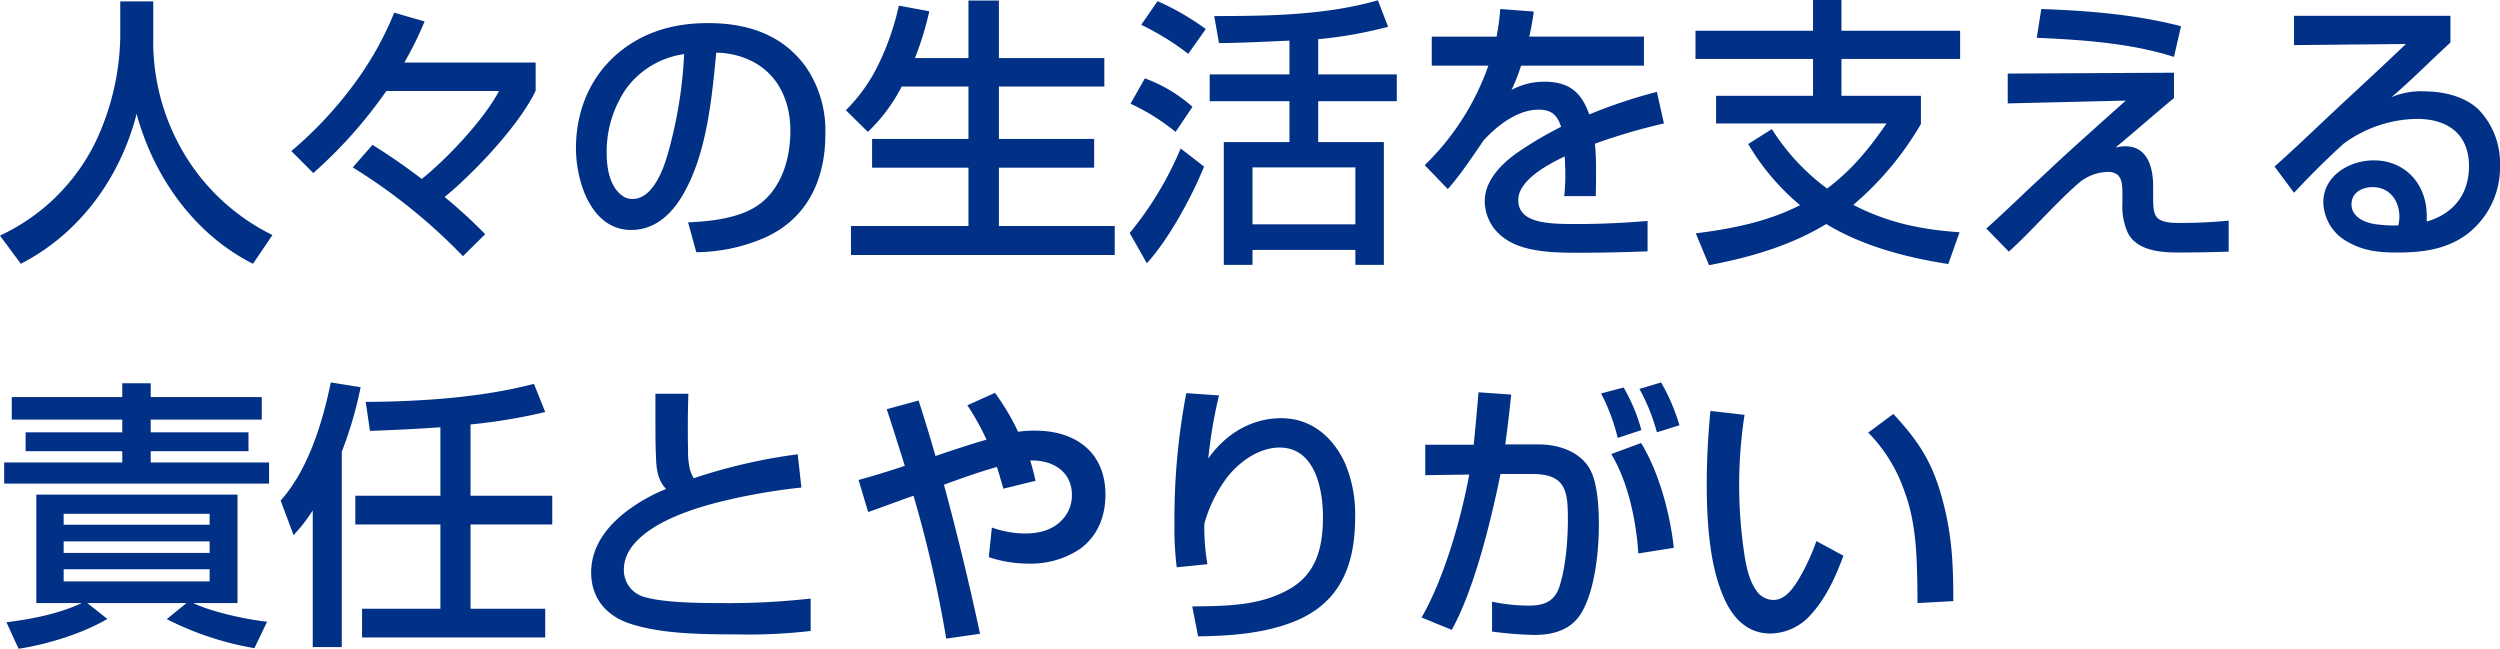 <svg xmlns="http://www.w3.org/2000/svg" width="496.82" height="128.91" viewBox="0 0 496.82 128.91">
  <defs>
    <style>
      .cls-1 {
        fill: #013087;
        fill-rule: evenodd;
      }
    </style>
  </defs>
  <path id="h1-title-sp" class="cls-1" d="M1640.49,1082.37v7.11a50.706,50.706,0,0,1-4.92,20.84,39.76,39.76,0,0,1-18.99,18.59l4.15,5.6c11.76-6.05,19.76-17.14,23.01-29.79,3.36,12.43,11.43,23.91,23.13,29.79l3.86-5.71a42.05,42.05,0,0,1-18.92-18.65,43.575,43.575,0,0,1-4.76-20.89v-6.89h-6.56Zm64.46,38.87c5.88-4.82,14.84-14.28,18.09-21.12v-5.6h-26.1a68.847,68.847,0,0,0,4.03-8.17l-6.04-1.74a64.124,64.124,0,0,1-8.01,14.23,77.7,77.7,0,0,1-12.43,13.27l4.36,4.37a91.481,91.481,0,0,0,14.51-16.3h22.4c-3.03,5.71-10.31,13.44-15.35,17.47-3.19-2.41-6.44-4.7-9.8-6.77l-3.92,4.48a112.357,112.357,0,0,1,21.9,17.64l4.42-4.37A98.238,98.238,0,0,0,1704.95,1121.24Zm50.01,10.97a34.745,34.745,0,0,0,13.66-2.91c8.46-3.81,11.99-11.59,11.99-20.5a22.336,22.336,0,0,0-3.81-13.32c-4.65-6.56-11.76-8.8-19.49-8.8-6.16,0-11.82,1.4-16.8,5.1-6.33,4.76-9.46,11.93-9.46,19.77,0,6.49,2.96,16.24,10.97,16.24,5.15,0,8.57-3.7,10.81-7.95,4.26-7.9,5.26-18.48,6.1-27.28a16.06,16.06,0,0,1,8.01,2.19c4.76,2.91,6.72,8.01,6.72,13.33,0,4.98-1.4,10.36-5.21,13.83s-10.13,4.14-15.12,4.37Zm-2.41-39.37a87.826,87.826,0,0,1-3.14,19.44c-0.89,3.24-3.02,9.35-7.11,9.35a3.382,3.382,0,0,1-1.85-.51c-2.74-1.84-3.3-5.65-3.3-8.73a22.222,22.222,0,0,1,3.86-12.66A17.243,17.243,0,0,1,1752.55,1092.84Zm43.23,6.44h13.27v10.42H1789.9v5.71h19.15V1127H1785.7v5.77h52.42V1127H1815.1v-11.59h18.93v-5.71H1815.1v-10.42h20.95v-5.65H1815.1V1082.2h-6.05v11.43h-10.64a60.805,60.805,0,0,0,2.86-9.3l-6.05-1.12a52.835,52.835,0,0,1-4.09,11.76,33.113,33.113,0,0,1-6.44,9.02l4.37,4.31A33.292,33.292,0,0,0,1795.78,1099.28Zm77.06-9.12v6.72h-15.85v5.32h15.85v8.12h-13.05v24.41h5.71v-2.97h20.44v2.97h5.66v-24.41h-13.05v-8.12h15.62v-5.32h-15.62v-7a84.425,84.425,0,0,0,13.89-2.47l-2.02-5.26c-10.41,2.97-21.67,3.13-32.53,3.13l0.95,5.38C1863.49,1090.6,1868.08,1090.38,1872.84,1090.16Zm-26.21-7.84-3.25,4.7a52.456,52.456,0,0,1,9.35,5.77l3.48-4.93A51.359,51.359,0,0,0,1846.63,1082.32Zm-2.52,15.34-2.86,5.04a41.764,41.764,0,0,1,8.96,5.6l3.36-4.98A29.351,29.351,0,0,0,1844.11,1097.66Zm11.76,17.53-4.65-3.59a67.383,67.383,0,0,1-10.13,16.8l3.41,6C1848.76,1129.8,1853.52,1121.07,1855.87,1115.19Zm30.07,0.17v11.31H1865.5v-11.31h20.44Zm28.06-25.99h-12.88v5.77h11.25a51.056,51.056,0,0,1-12.65,19.77l4.59,4.76a58.981,58.981,0,0,0,4.26-5.55c1.06-1.45,1.96-2.85,2.91-4.2,3.08-3.3,6.94-6.04,10.92-6.04,2.52,0,3.69,1.12,4.42,3.41a73.86,73.86,0,0,0-8.96,5.32c-3.02,2.19-6.21,5.43-6.21,9.47a9.057,9.057,0,0,0,3.64,7.16c3.86,3.03,10.3,3.08,15.12,3.08,4.53,0,9.07-.11,13.6-0.28V1126c-4.64.39-9.35,0.61-14,.61-5.48,0-11.7-.05-11.7-4.76,0-4.03,6.1-7.17,9.24-8.68,0.06,1.23.11,2.47,0.11,3.7a34.869,34.869,0,0,1-.22,4.2h6.27c0.06-1.85.06-3.7,0.06-5.55a46.821,46.821,0,0,0-.23-4.87,120.042,120.042,0,0,1,13.72-4.03l-1.4-6.27a101.835,101.835,0,0,0-13.44,4.48c-1.62-4.54-4.09-6.5-8.96-6.5a13.674,13.674,0,0,0-6.49,1.63,36.564,36.564,0,0,0,1.9-4.82h24.42v-5.77h-22.8a48.227,48.227,0,0,0,.9-4.98l-6.66-.51A45.284,45.284,0,0,1,1914,1089.37Zm65.69,30.19a43.275,43.275,0,0,1-10.98-11.82l-4.7,2.97a46.5,46.5,0,0,0,10.3,12.15c-6.44,3.3-13.55,4.7-20.72,5.6l2.63,6.33c8.18-1.57,16.07-3.81,23.3-8.18,7.17,4.37,15.96,6.67,24.25,7.95l2.24-6.32c-7.62-.51-14.34-1.91-21.12-5.44a61.55,61.55,0,0,0,13.44-16.07v-5.6h-15.79v-7.33h23.58v-5.6h-23.58v-6.11h-5.65v6.11h-23.36v5.6h23.36v7.33h-19.27v5.49h33.88C1988.03,1111.66,1984.61,1115.86,1979.69,1119.56Zm42.56-35.68-0.9,5.72c8.9,0.39,18.76,1.06,27.27,3.8l1.4-6.1C2040.95,1084.95,2031.6,1084.22,2022.25,1083.88Zm-6.67,12.83v5.93l23.47-.56c-5.72,5.1-11.48,10.2-17.03,15.46-3.58,3.3-7.05,6.72-10.69,9.97l4.48,4.59c2.35-2.13,4.87-4.76,7.16-7.11,1.91-1.96,4.15-4.26,6.56-6.39a9.368,9.368,0,0,1,5.93-2.35c2.75,0,2.91,2.07,2.91,4.26v2.07a12.7,12.7,0,0,0,1.07,5.77c1.79,3.53,6.44,3.92,9.97,3.92q5.04,0,10.08-.17v-6.16a99.454,99.454,0,0,1-10.08.45c-4.82,0-4.88-1.57-4.93-4.93v-2.35c0-3.7-1.07-7.95-5.55-7.95a7.544,7.544,0,0,0-1.96.28c3.92-3.25,7.73-6.61,11.65-9.86v-5.04Zm56.9-11.48v5.82l22.23-.22c-4.09,3.92-8.23,7.73-12.38,11.59-4.59,4.26-9.07,8.62-13.72,12.77l3.87,5.21c3.13-3.36,6.38-6.61,9.85-9.75a25.089,25.089,0,0,1,14.62-4.93c5.99,0,10.3,2.97,10.3,9.36,0,5.6-3.08,9.52-8.4,11.03v-1.18c0-6.16-4.2-10.97-10.52-10.97-4.82,0-10.03,3.02-10.03,8.34a9.174,9.174,0,0,0,4.93,7.9c3.19,1.79,6.16,2.07,9.74,2.07,4.93,0,9.58-.56,13.67-3.47a16.7,16.7,0,0,0,6.77-13.89,15.264,15.264,0,0,0-4.36-11.15c-2.86-2.63-7.06-3.52-10.87-3.52a14.52,14.52,0,0,0-6.33,1.17c4.04-3.47,7.79-7.28,11.71-10.86v-5.32h-31.08Zm20.72,41.66a27.166,27.166,0,0,1-4.76-.28c-2.02-.33-4.54-1.45-4.54-3.92,0-2.35,2.13-3.41,4.2-3.41,3.47,0,5.32,2.8,5.32,5.93A8.207,8.207,0,0,1,2093.2,1126.89ZM1618.93,1161v4.48h21.96V1168h-19.21v3.76h19.21V1174h-23.47v4.2h52.64V1174h-23.52v-2.24h19.43V1168h-19.43v-2.52h22.07V1161h-22.07v-2.74h-5.65V1161h-21.96Zm13.89,40.94c-4.48,2.13-10.02,3.19-14.95,3.81l2.41,5.26c5.43-.78,12.93-3.08,17.64-5.93l-3.98-3.14h19.71l-3.92,3.19a60.926,60.926,0,0,0,17.42,5.77l2.52-5.26c-3.98-.4-11.09-1.96-14.67-3.7h8.79v-21.56h-39.98v21.56h9.01Zm25.43-17.75v2.18h-29.01v-2.18h29.01Zm0,5.49v2.29h-29.01v-2.29h29.01Zm0,5.54v2.41h-29.01v-2.41h29.01Zm20.49-11.7v27.16h5.77v-38.81a78.261,78.261,0,0,0,3.75-12.83l-5.93-.95c-1.63,7.95-4.48,17.36-9.97,23.47l2.57,6.88A32.062,32.062,0,0,0,1678.74,1183.52Zm25.37-16.52v13.6H1687.2v5.72h16.91v16.74h-15.57v5.71h36.4v-5.71H1710.1v-16.74h16.24v-5.72H1710.1v-14.16a109.652,109.652,0,0,0,14.84-2.47l-2.24-5.6c-10.41,2.75-22.73,3.53-33.43,3.59l0.84,5.76C1694.76,1167.56,1699.46,1167.33,1704.11,1167Zm42.73-6.67v5.1c0,2.41,0,4.87.11,7.28,0.06,2.46.28,4.76,2.02,6.55a34.542,34.542,0,0,0-7.4,4.09c-4.14,3.02-7.5,7.17-7.5,12.49,0,5.09,2.97,8.62,7.73,10.19,6.27,2.07,14.45,2.13,21.22,2.13a105.531,105.531,0,0,0,14.67-.68v-6.44a145.638,145.638,0,0,1-17.52.9c-4.71,0-11.82-.06-15.8-1.29a5.549,5.549,0,0,1-3.8-5.32c0-3.41,2.35-6.1,5.82-8.34,3.98-2.52,9.46-4.31,14.84-5.55a119.621,119.621,0,0,1,14.62-2.46l-0.73-6.61a109.83,109.83,0,0,0-20.67,4.76,9.3,9.3,0,0,1-.67-1.45,14.66,14.66,0,0,1-.45-4.04c-0.05-1.84-.05-3.8-0.05-5.09,0-2.07.05-4.15,0.11-6.22h-6.55Zm65.8,9.13c-3.14.9-7,2.18-10.14,3.25-1.06-3.7-2.18-7.39-3.36-11.03l-6.33,1.73c1.24,3.75,2.41,7.51,3.59,11.26-3.03,1.01-6.11,1.96-9.19,2.8l1.91,6.38c3.02-1.06,5.99-2.18,9.01-3.25a243.294,243.294,0,0,1,6.5,28.4l6.72-.96q-3.195-14.94-7.17-29.62c3.47-1.29,6.95-2.52,10.53-3.53,0.45,1.4.84,2.86,1.29,4.31l6.38-1.56c-0.33-1.4-.61-2.64-1.06-4.04h0.39c4.2,0,7.9,2.24,7.9,6.89a7.06,7.06,0,0,1-1.35,4.2c-1.9,2.58-4.87,3.42-7.95,3.42a20.217,20.217,0,0,1-6.61-1.18l-0.61,5.88a25.038,25.038,0,0,0,7.89,1.29,17.639,17.639,0,0,0,10.31-2.97c3.08-2.29,4.98-5.88,4.98-10.75,0-8.46-5.99-12.71-13.94-12.71a22.594,22.594,0,0,0-3.42.22,46.44,46.44,0,0,0-4.59-7.73l-5.49,2.47A50.529,50.529,0,0,1,1812.64,1169.46Zm39.7-9.24a132.516,132.516,0,0,0-2.35,26.15,61.5,61.5,0,0,0,.45,8.46l6.1-.62a42.572,42.572,0,0,1-.61-8.06,27.989,27.989,0,0,1,4.14-8.68c2.41-3.36,6.55-6.44,10.81-6.44,7.05,0,8.62,8.29,8.62,13.77,0,5.66-1.12,10.98-6.27,14.12-5.99,3.64-12.94,3.58-19.71,3.69l1.17,5.94c5.83-.06,12.16-0.51,17.64-2.41,4.99-1.68,8.35-4.37,10.48-7.9,2.18-3.58,3.08-8.12,3.08-13.21a25.9,25.9,0,0,0-2.02-10.92c-2.41-5.21-6.72-8.91-12.66-8.91-5.99,0-11.14,3.2-14.5,8.01a93.031,93.031,0,0,1,2.13-12.54Zm94.36-2.13-4.31,1.29a38.045,38.045,0,0,1,3.47,8.62l4.48-1.4A39.181,39.181,0,0,0,1946.7,1158.09Zm-7.45,1.01-4.48,1.18a39.181,39.181,0,0,1,3.31,8.84l4.7-1.56A34.963,34.963,0,0,0,1939.25,1159.1Zm-29.79,11.37h-9.63v6.05l8.74-.12c-1.63,8.85-4.99,20.61-9.47,28.4l5.99,2.46c4.48-8.01,7.84-21.84,9.69-30.97h6.39c6.77,0,7,3.64,7,9.19,0,4.03-.45,9.57-1.74,13.38-1.06,2.91-3.19,3.58-6.05,3.58a35.656,35.656,0,0,1-7.28-.78v5.94a73.037,73.037,0,0,0,8.46.67c3.92,0,7.56-1.12,9.52-4.76,2.52-4.59,3.25-11.99,3.25-17.25,0-3.02-.23-7.67-1.52-10.42-1.79-3.86-6.32-5.43-10.36-5.43h-6.72c0.45-3.25.84-6.61,1.18-9.91l-6.5-.45C1910.13,1163.52,1909.8,1167,1909.46,1170.47Zm33.27-.34-5.94,2.19c3.36,5.54,4.98,13.32,5.38,19.76l7.05-1.12C1948.49,1184.19,1946.31,1176.01,1942.73,1170.13Zm13.77-6.38c-0.45,4.76-.73,9.52-0.73,14.33,0,5.04.17,14.51,2.86,21.45,1.79,4.87,4.82,8.46,9.8,8.46a10.883,10.883,0,0,0,7.39-3.08c3.36-3.36,5.49-7.95,7.11-12.38l-5.37-2.91a42.442,42.442,0,0,1-3.81,8.06c-1.12,1.74-2.58,3.64-4.76,3.64a4.162,4.162,0,0,1-3.02-1.4c-1.96-2.4-2.52-6.04-2.92-9.07a91.457,91.457,0,0,1,.23-26.32Zm36.35,0.61-4.99,3.7a30.77,30.77,0,0,1,7.17,11.59c2.69,7.11,2.52,14.84,2.63,22.29l7.11-.39c0-7-.22-12.71-2.01-19.6C2000.8,1174.33,1998.17,1170.08,1992.85,1164.36Z" transform="translate(-1616.59 -1082.09)"/>
</svg>
